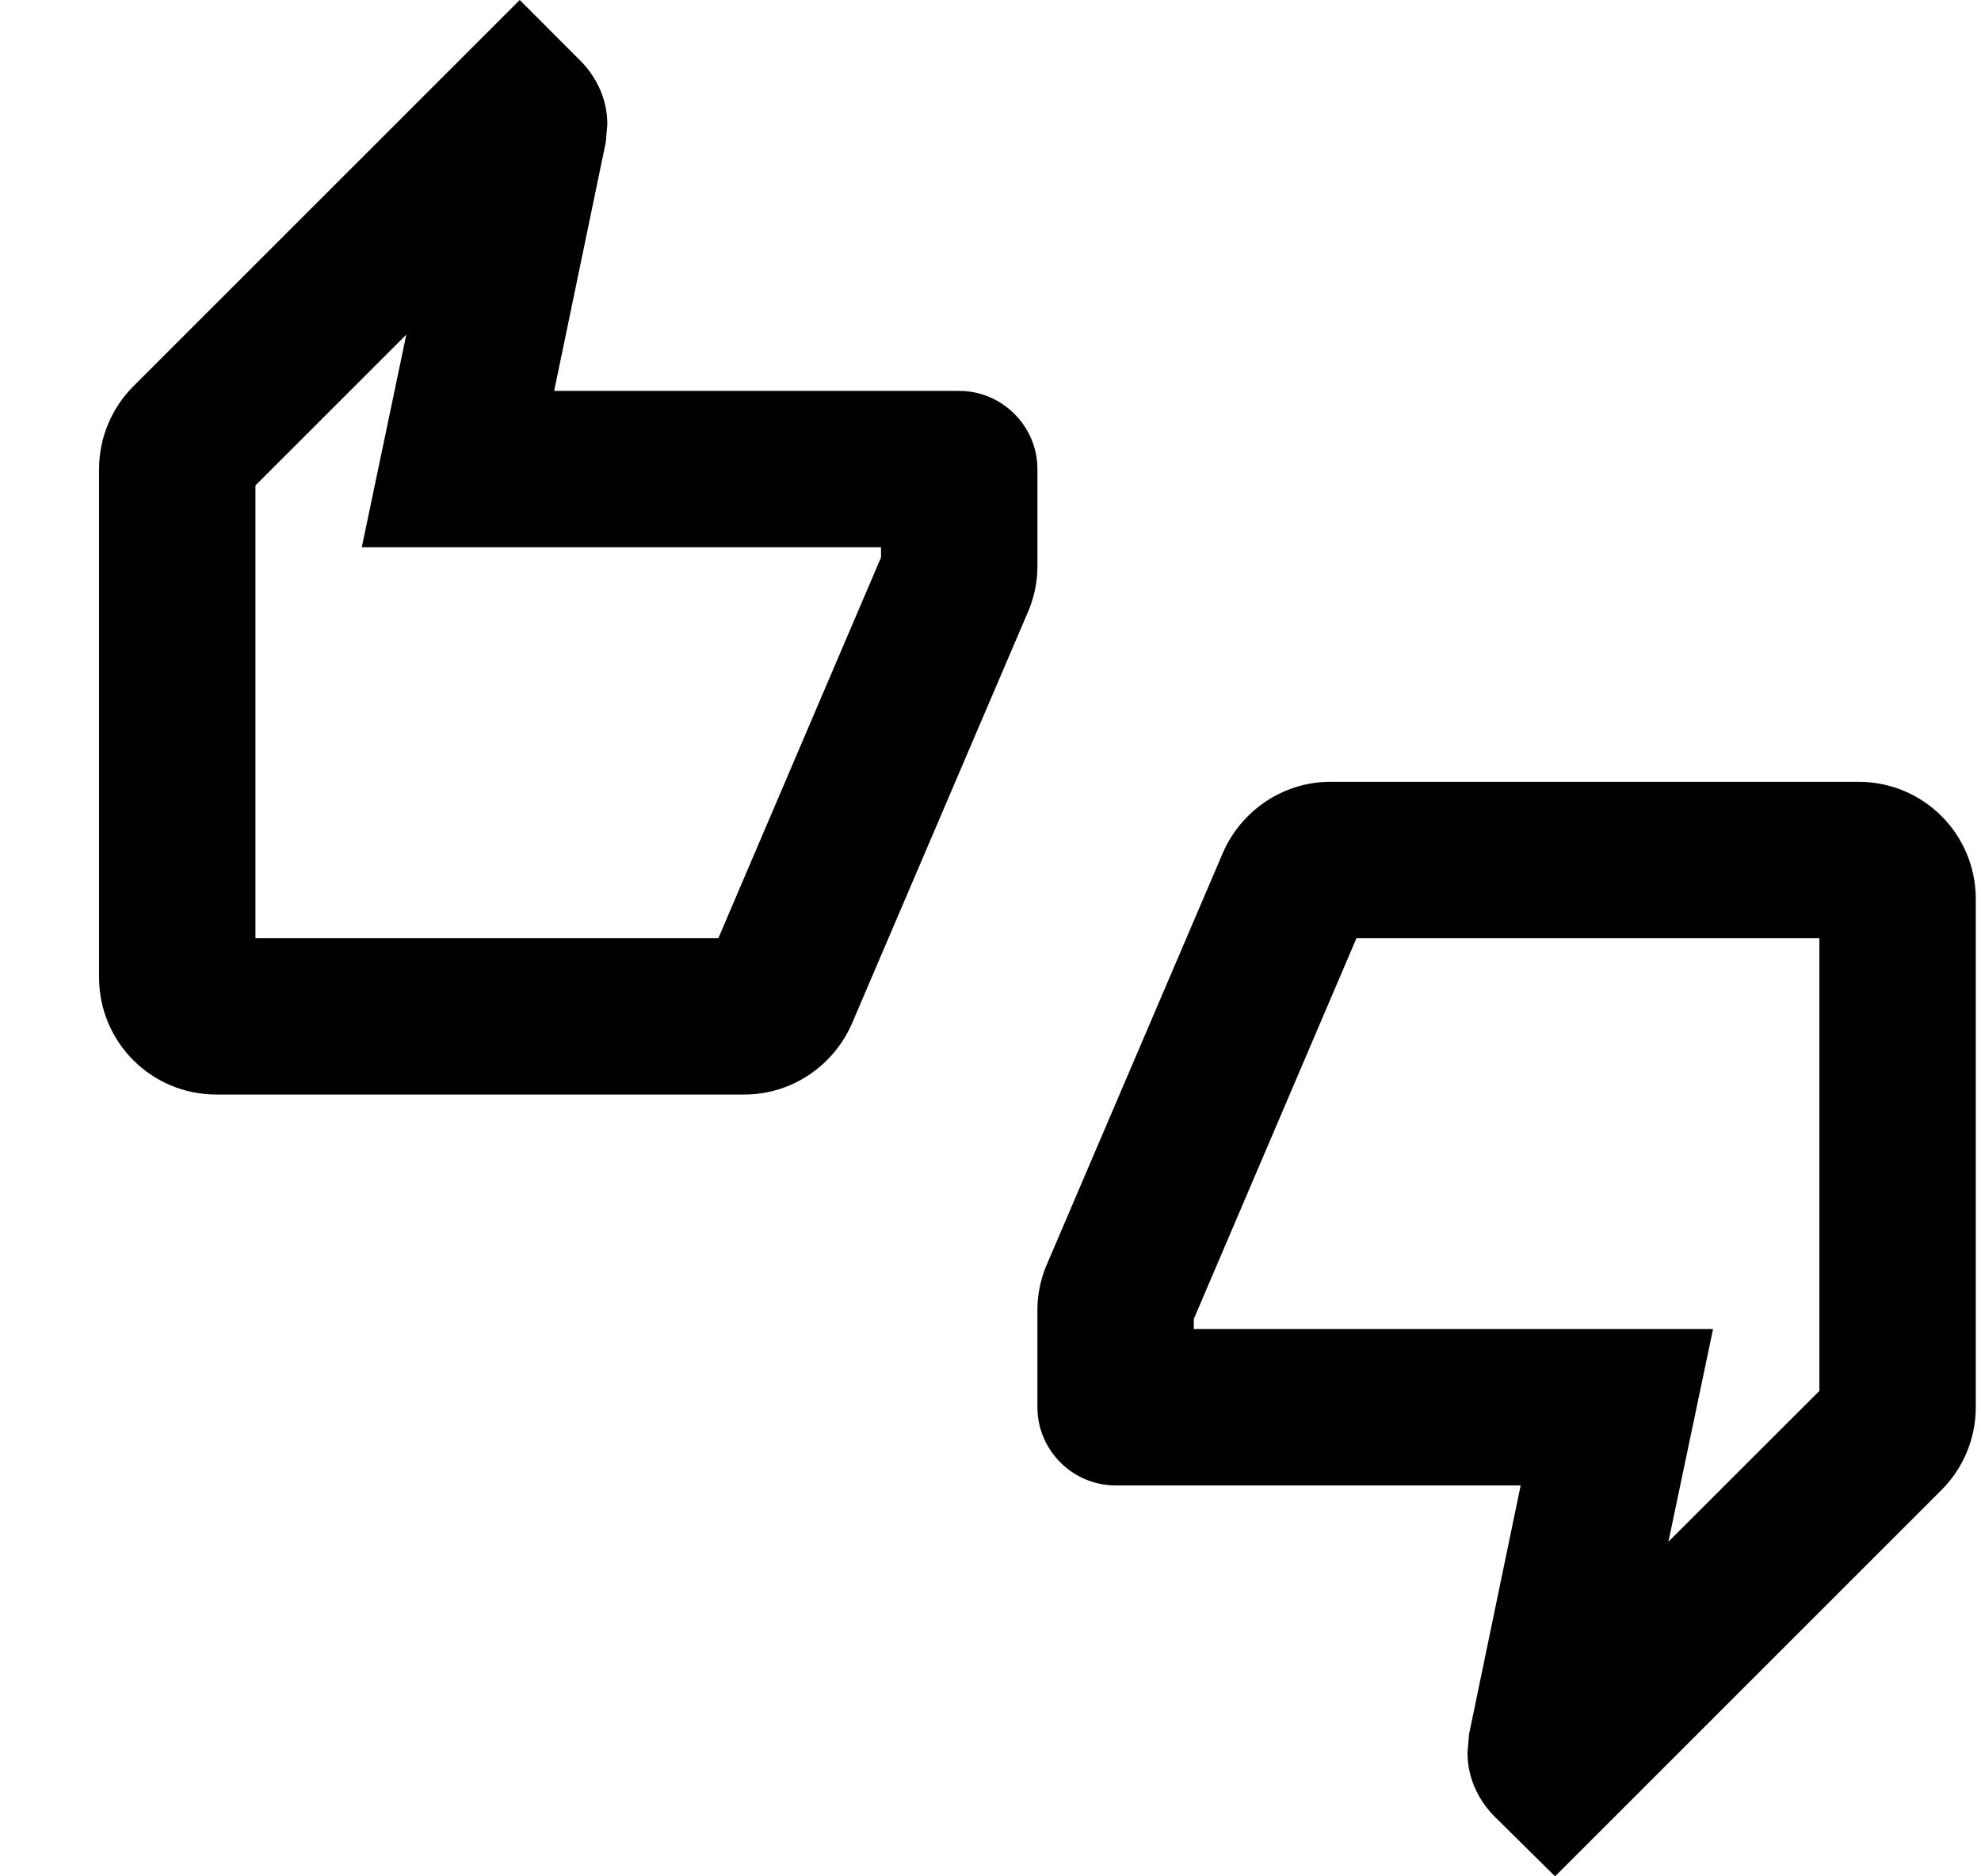 <?xml version="1.0" encoding="UTF-8"?>
<svg width="19px" height="18px" viewBox="0 0 19 18" version="1.1" xmlns="http://www.w3.org/2000/svg" xmlns:xlink="http://www.w3.org/1999/xlink">
    <!-- Generator: Sketch 54.1 (76490) - https://sketchapp.com -->
    <title>Shape</title>
    <desc>Created with Sketch.</desc>
    <g id="LT-Screens" stroke="none" stroke-width="1" fill="none" fill-rule="evenodd">
        <g id="Artboard" transform="translate(-570, -298)" fill="#000000" fill-rule="nonzero">
            <g id="Group-7" transform="translate(511.45, 216)">
                <path d="M68.5,86.5 C68.5,86.088 68.162,85.75 67.75,85.75 L63.865,85.75 L64.36,83.365 L64.375,83.192 C64.375,82.96 64.278,82.75 64.127,82.593 L63.535,82 L59.83,85.705 C59.627,85.907 59.5,86.192 59.5,86.5 L59.5,91.375 C59.5,91.998 60.002,92.5 60.625,92.5 L65.688,92.5 C66.153,92.5 66.55,92.215 66.722,91.817 L68.418,87.85 C68.47,87.722 68.5,87.58 68.5,87.438 L68.5,86.5 Z M67,87.347 L65.44,91 L61,91 L61,86.657 L62.447,85.21 L62.02,87.25 L67,87.25 L67,87.347 Z M76.375,89.5 L71.312,89.5 C70.847,89.5 70.45,89.785 70.278,90.183 L68.582,94.15 C68.53,94.278 68.5,94.42 68.5,94.562 L68.5,95.5 C68.5,95.912 68.838,96.25 69.25,96.25 L73.135,96.25 L72.64,98.635 L72.625,98.815 C72.625,99.047 72.722,99.257 72.873,99.415 L73.465,100 L77.17,96.295 C77.373,96.093 77.5,95.808 77.5,95.5 L77.5,90.625 C77.5,90.002 76.998,89.5 76.375,89.5 Z M76,95.343 L74.552,96.79 L74.98,94.75 L70,94.75 L70,94.653 L71.56,91 L76,91 L76,95.343 Z" id="Shape"></path>
            </g>
        </g>
    </g>
</svg>